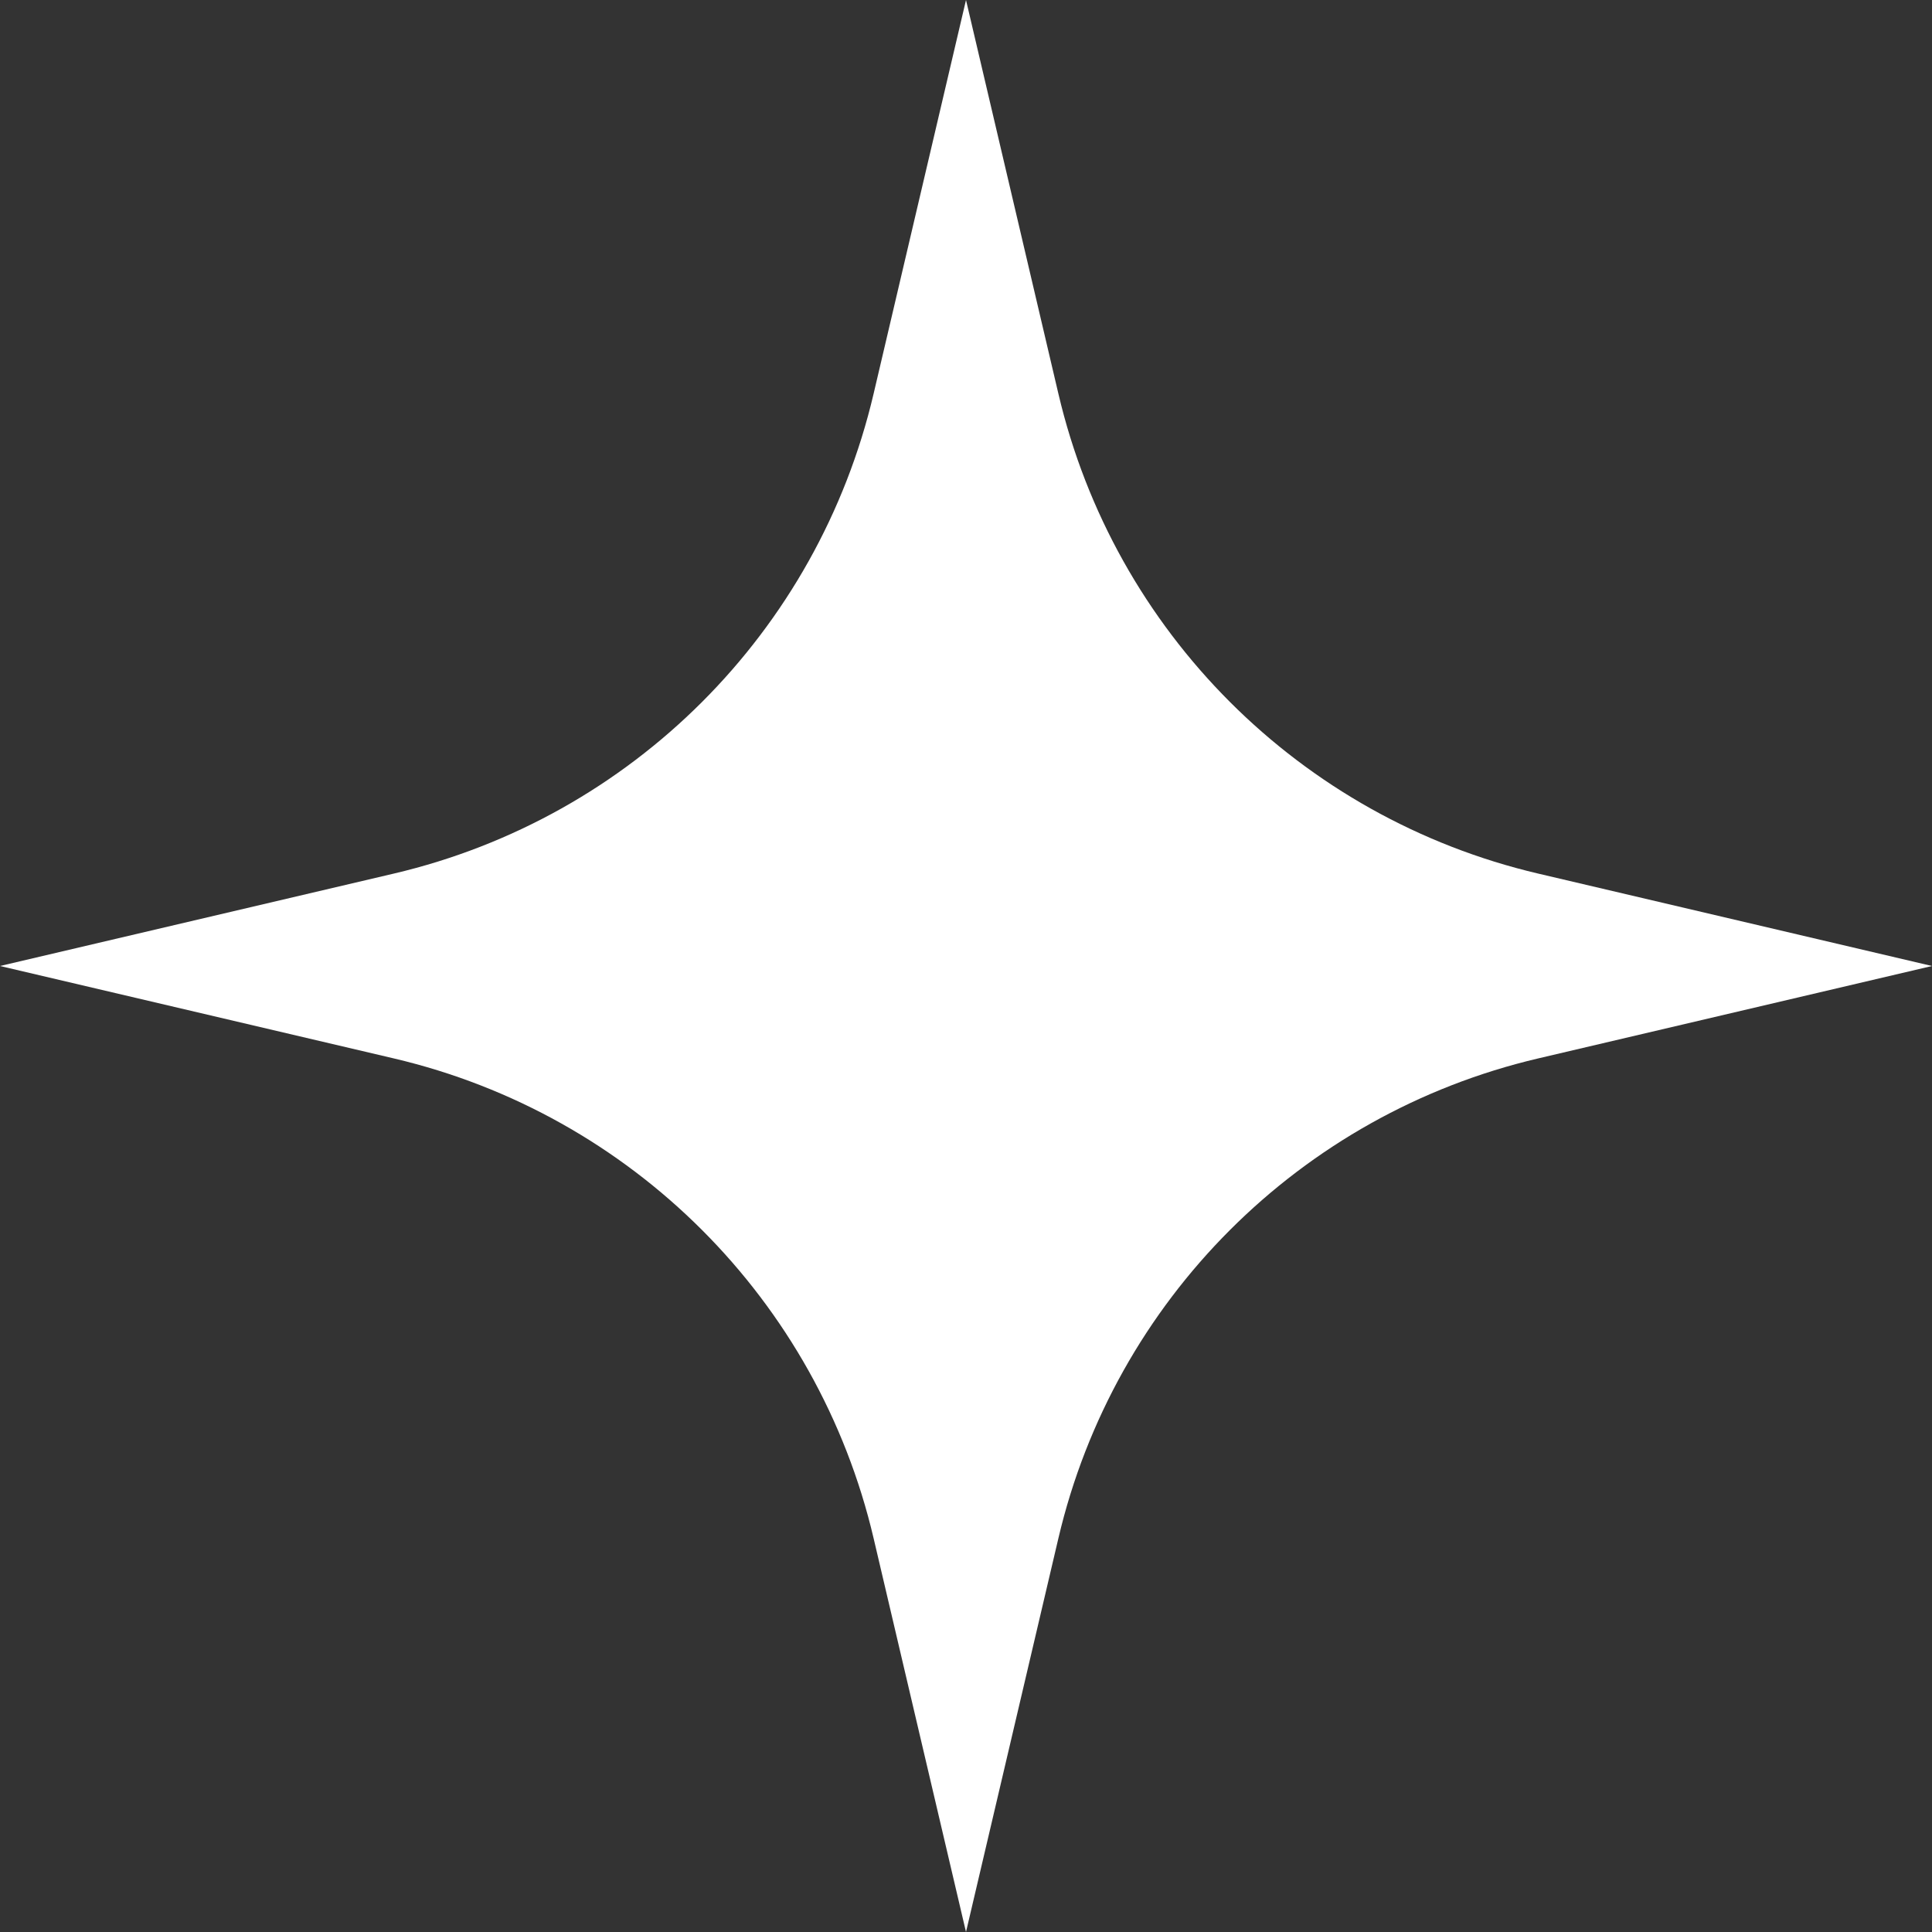 <svg width="24" height="24" viewBox="0 0 24 24" fill="none" xmlns="http://www.w3.org/2000/svg">
<rect x="0" y="0" width="24" height="24" fill="#333333" stroke="none"/>
<path d="M12 0L13.148 4.892C13.842 7.849 16.151 10.158 19.108 10.852L24 12L19.108 13.148C16.151 13.842 13.842 16.151 13.148 19.108L12 24L10.852 19.108C10.158 16.151 7.849 13.842 4.892 13.148L0 12L4.892 10.852C7.849 10.158 10.158 7.849 10.852 4.892L12 0Z" fill="white"/>
</svg>
